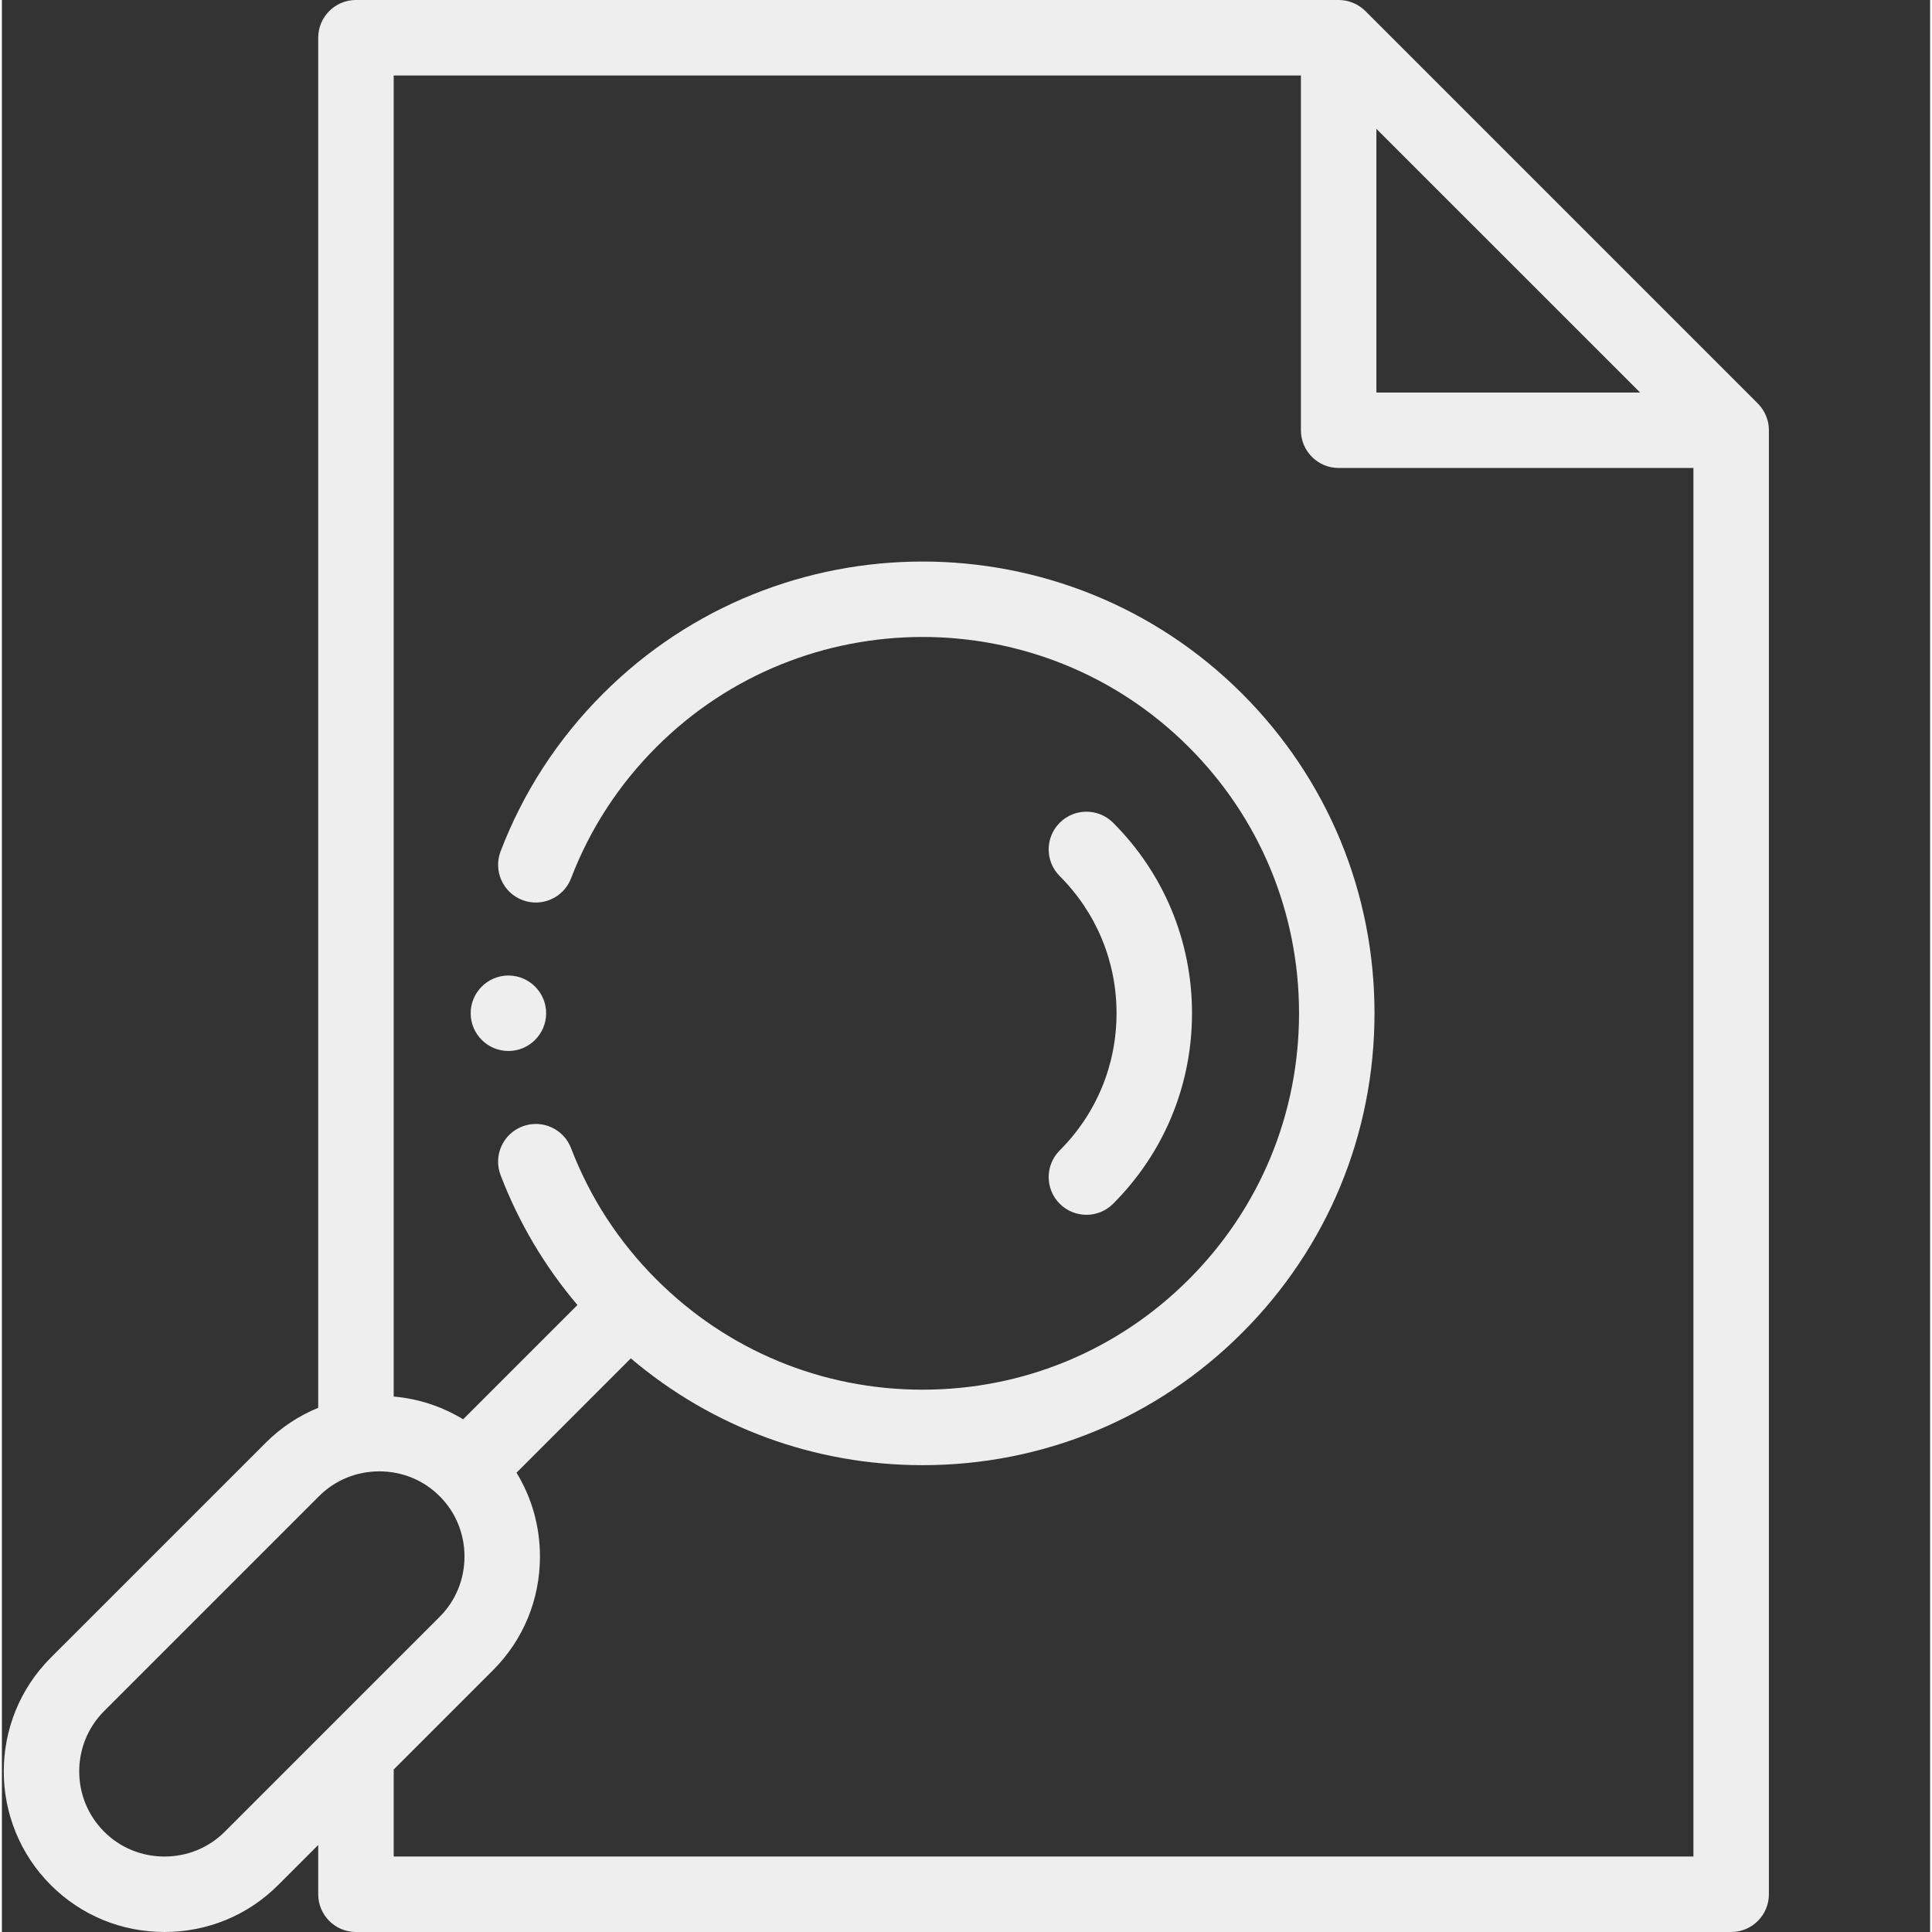 <?xml version="1.0"?>
<svg xmlns="http://www.w3.org/2000/svg" xmlns:xlink="http://www.w3.org/1999/xlink" xmlns:svgjs="http://svgjs.com/svgjs" version="1.1" width="512" height="512" x="0" y="0" viewBox="0 0 511 512" style="enable-background:new 0 0 512 512" xml:space="preserve"><rect x="0" y="0" width="511" height="512" fill="#333333" stroke="none"/><g><g xmlns="http://www.w3.org/2000/svg" fill-rule="evenodd"><path d="m468.262 113.676c-.004-.109-.012-.215-.02-.328-.027-.43-.074-.859-.156-1.277v-.004c-.086-.426-.207-.84-.348-1.246-.031-.105-.07-.207-.109-.309-.145-.383-.305-.762-.496-1.129-.012-.02-.02-.043-.027-.062-.203-.383-.441-.746-.691-1.102-.066-.086-.129-.176-.195-.262-.27-.352-.555-.695-.871-1.012l-104.016-104.016c-.316-.316-.656-.598-1.008-.867-.09-.07-.18-.137-.27-.199-.355-.254-.715-.488-1.094-.688-.023-.016-.051-.023-.078-.039-.359-.188-.734-.348-1.113-.488-.102-.039-.207-.078-.312-.113-.406-.137-.82-.258-1.242-.344-.008 0-.012 0-.02 0-.414-.082-.836-.129-1.262-.16-.113-.004-.223-.012-.336-.016-.113-.004-.223-.016-.34-.016h-260.426c-5.523 0-10 4.477-10 10v363.086c-5.156 2.105-9.887 5.23-13.934 9.281l-56.941 56.938c-16.609 16.613-16.609 43.645.004 60.254 8.02 8.023 18.719 12.441 30.125 12.441s22.105-4.418 30.129-12.441l10.617-10.617v13.059c0 5.523 4.477 10 10 10h364.445c5.523 0 10-4.477 10-10v-387.98c0-.117-.012-.23-.016-.344zm-104.004-79.531 69.879 69.875h-69.879zm-305.188 451.273c-4.242 4.246-9.922 6.582-15.984 6.582s-11.742-2.336-15.984-6.582c-8.812-8.816-8.816-23.156 0-31.973l56.938-56.938c4.242-4.246 9.922-6.582 15.984-6.582 6.066 0 11.742 2.336 15.988 6.582 4.242 4.246 6.582 9.922 6.582 15.984 0 6.066-2.34 11.742-6.586 15.988l-29.238 29.238c-.004.008-.012.012-.016.016zm44.762 6.582v-23.059l26.32-26.32c8.023-8.02 12.441-18.719 12.441-30.129 0-7.977-2.168-15.602-6.211-22.215l30.293-30.297c21.594 18.316 48.688 28.305 77.32 28.305 31.988 0 62.062-12.457 84.684-35.078 22.621-22.621 35.078-52.695 35.078-84.688 0-31.988-12.457-62.062-35.078-84.684-46.695-46.691-122.672-46.695-169.367 0-11.988 11.988-21.121 26.039-27.148 41.77-1.977 5.156.602 10.938 5.762 12.914 5.156 1.977 10.938-.602 12.914-5.758 5.016-13.09 12.625-24.793 22.613-34.785 38.898-38.895 102.188-38.895 141.086 0 18.84 18.844 29.219 43.895 29.219 70.543 0 26.648-10.379 51.699-29.219 70.543-18.844 18.844-43.898 29.219-70.543 29.219-26.648 0-51.699-10.375-70.543-29.219-9.992-9.992-17.598-21.691-22.613-34.781-1.977-5.156-7.758-7.734-12.914-5.762-5.16 1.977-7.738 7.758-5.762 12.918 4.832 12.613 11.668 24.145 20.367 34.406l-30.293 30.293c-5.551-3.395-11.816-5.461-18.406-6.039v-350.098h240.426v94.02c0 5.523 4.48 10 10 10h94.02v367.98zm0 0" fill="#eeeeee" data-original="#000000" style=""/><path d="m280.34 319.008c1.953 1.953 4.512 2.93 7.074 2.93 2.559 0 5.117-.977 7.07-2.93 13.484-13.484 20.91-31.414 20.91-50.484 0-19.074-7.426-37.004-20.91-50.488-3.906-3.906-10.238-3.906-14.145 0s-3.906 10.238 0 14.141c9.711 9.711 15.055 22.617 15.055 36.348 0 13.73-5.344 26.637-15.055 36.344-3.906 3.906-3.906 10.234 0 14.141zm0 0" fill="#eeeeee" data-original="#000000" style=""/><path d="m124.234 268.523c0 5.508 4.492 10 10 10s10-4.492 10-10c0-5.512-4.492-10-10-10s-10 4.492-10 10zm0 0" fill="#eeeeee" data-original="#000000" style=""/></g></g></svg>
